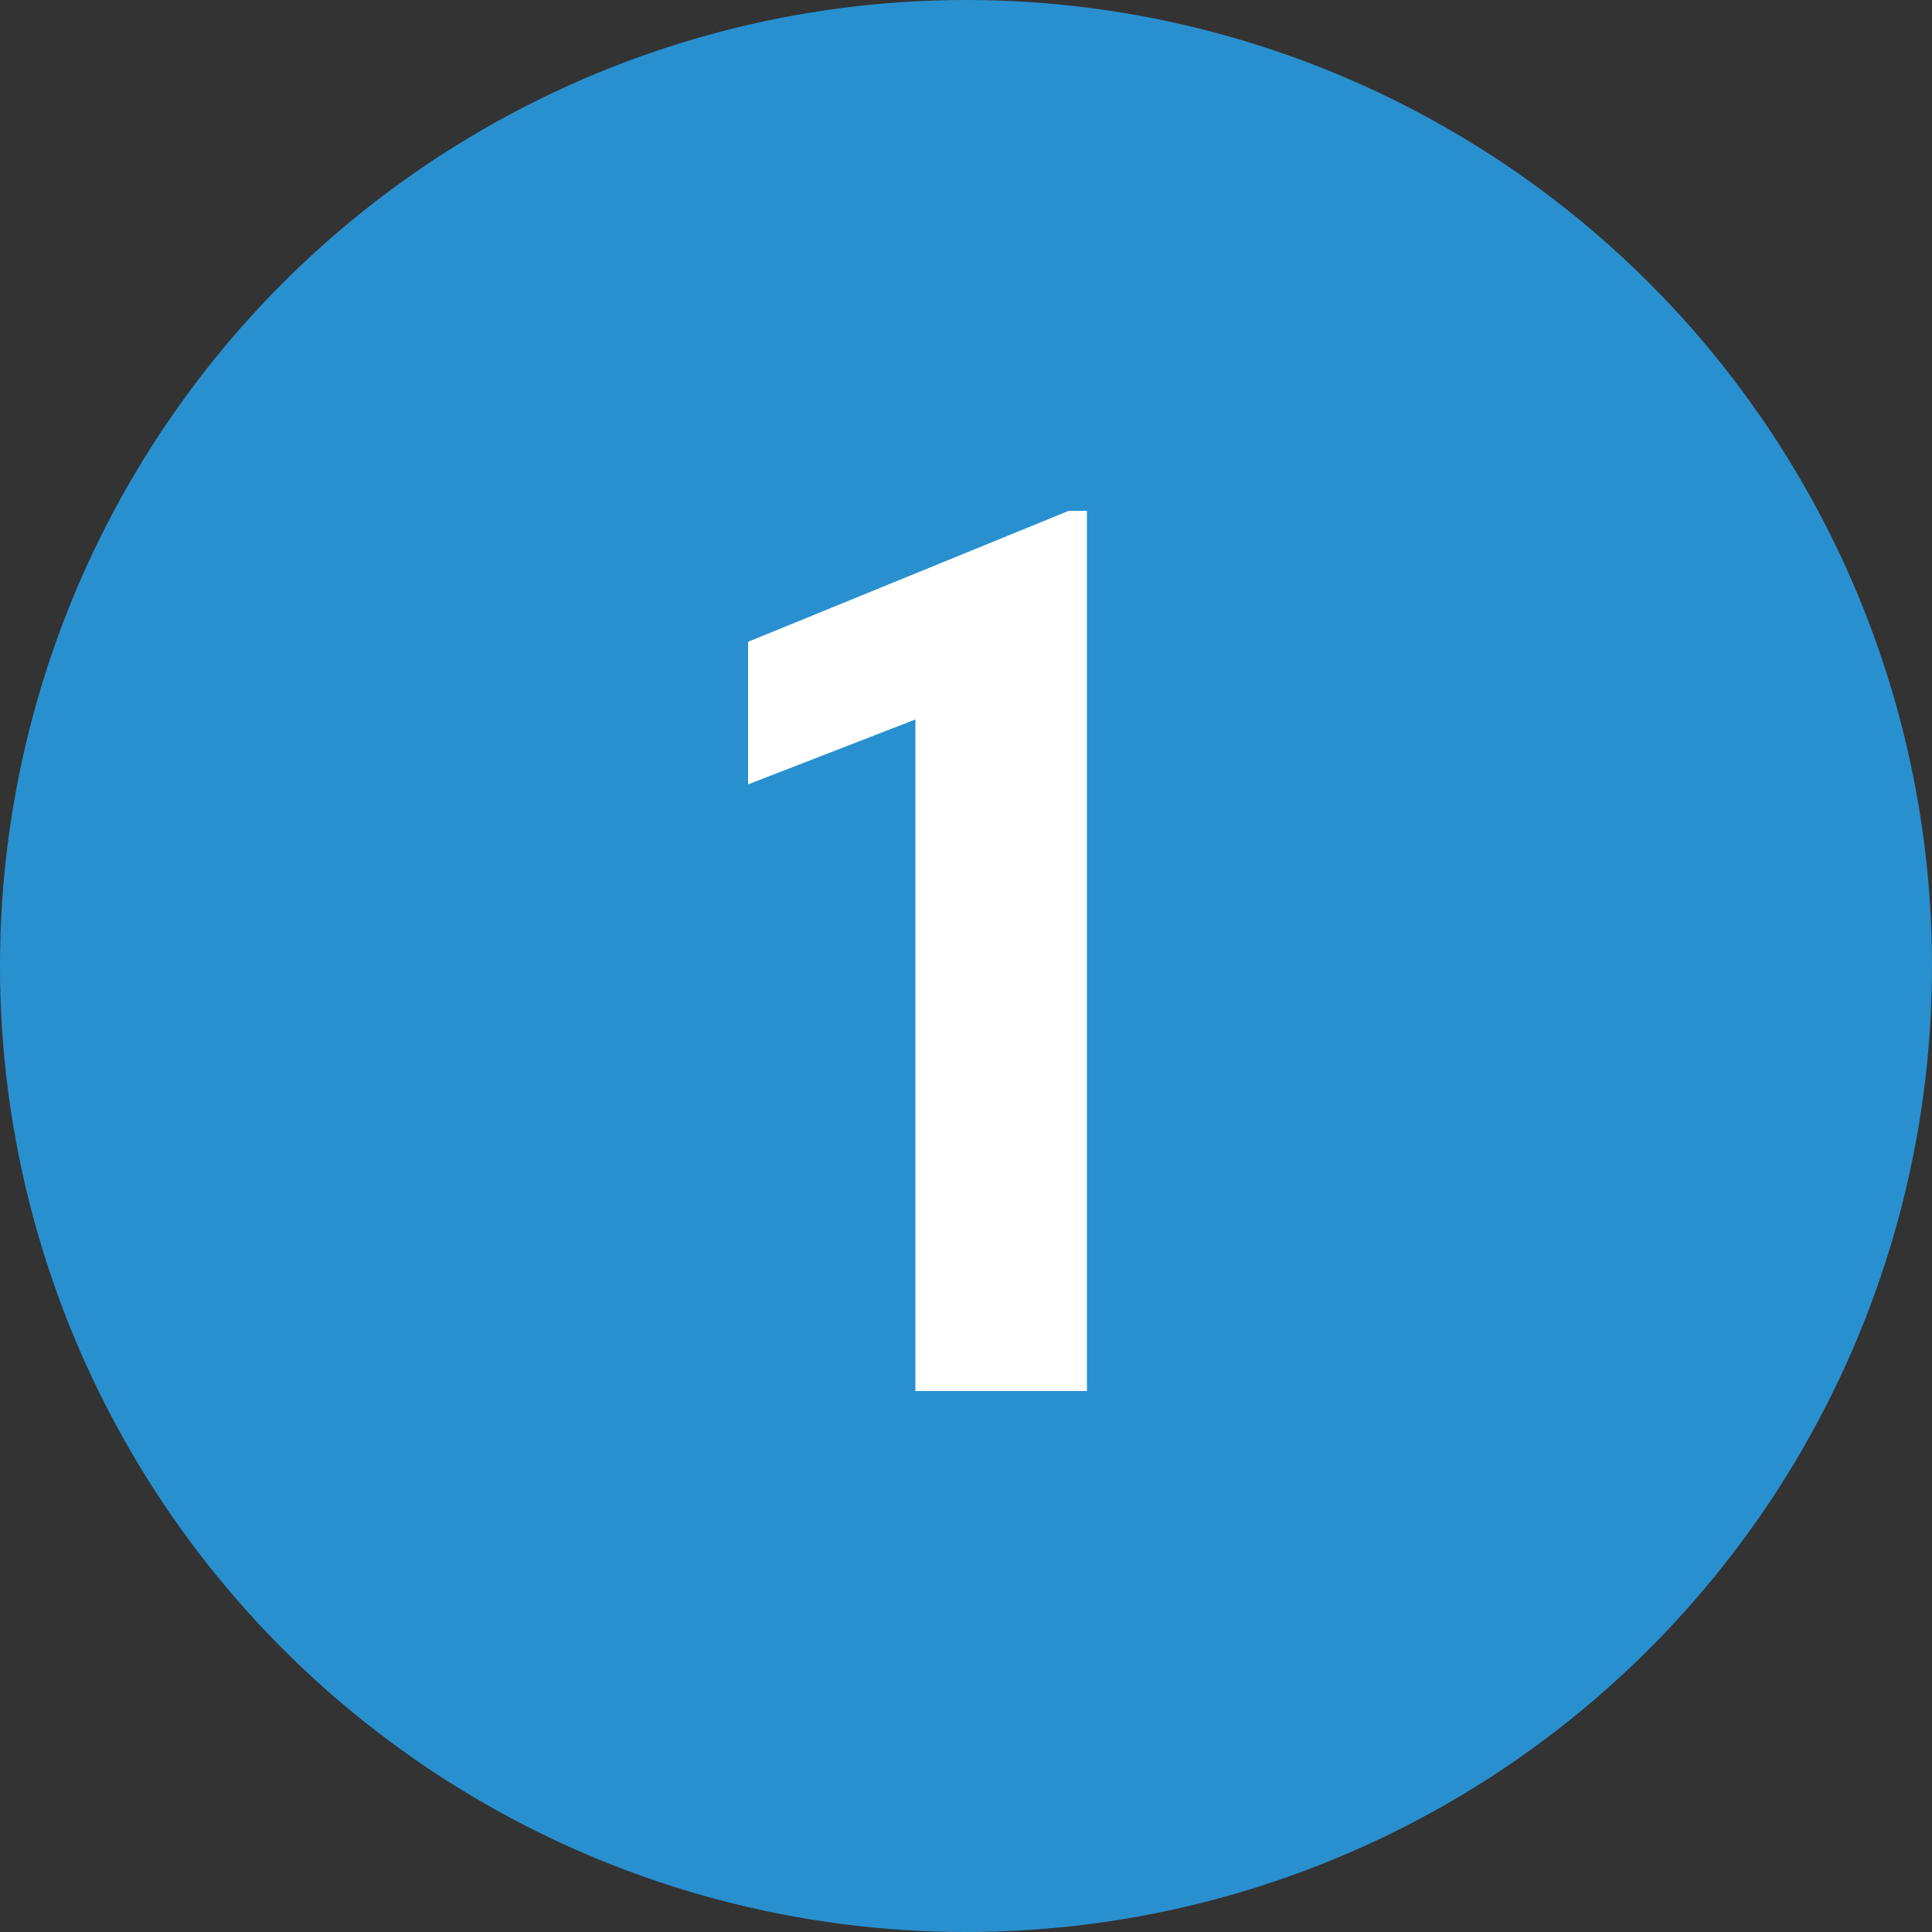 <svg xmlns="http://www.w3.org/2000/svg" viewBox="0 0 50 50"><rect x="0" y="0" width="50" height="50" fill="#333333" stroke="none"/><circle cx="25" cy="25" r="25" fill="#2990d0"/><path d="M28.13 36h-4.44V18.62l-4.33 1.68v-3.69l8.3-3.39h.47z" fill="#fff"/></svg>
